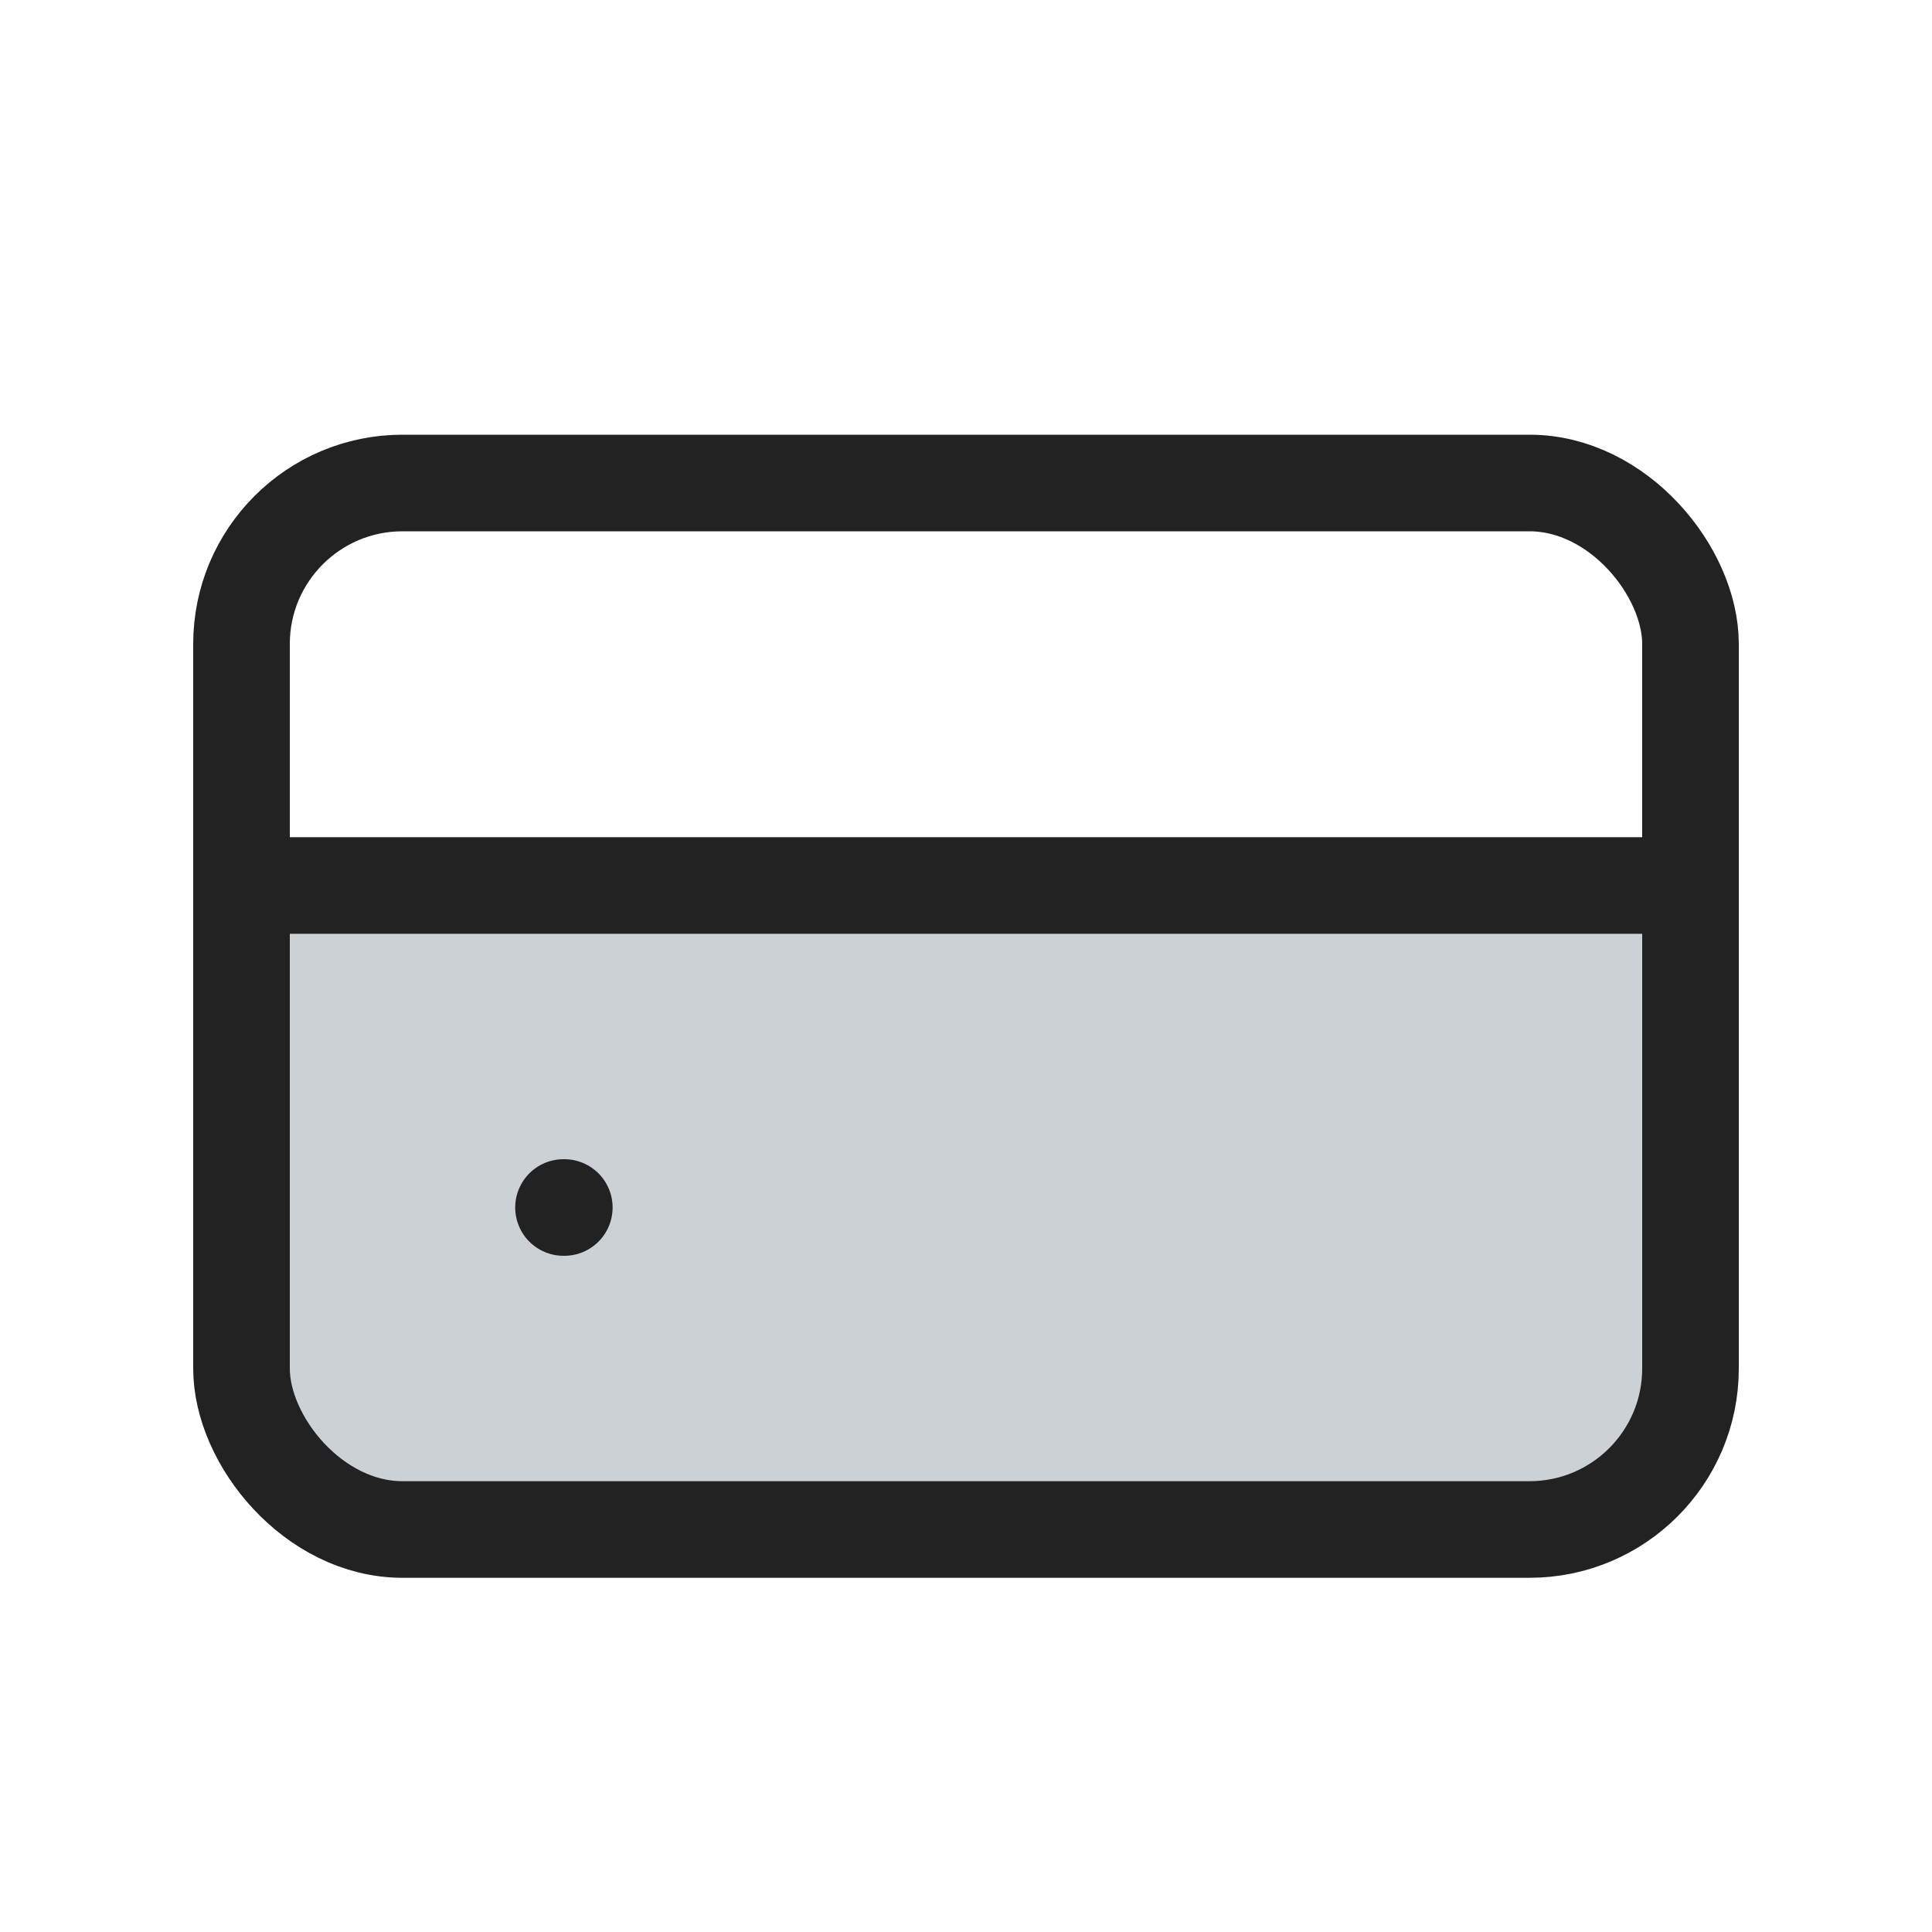<?xml version="1.0" encoding="utf-8"?><!-- Скачано с сайта svg4.ru / Downloaded from svg4.ru -->
<svg width="800px" height="800px" viewBox="0 0 24 24" fill="none" xmlns="http://www.w3.org/2000/svg">
<path d="M3 11H21V15C21 16.886 21 17.828 20.414 18.414C19.828 19 18.886 19 17 19H7C5.114 19 4.172 19 3.586 18.414C3 17.828 3 16.886 3 15V11Z" fill="#2A4157" fill-opacity="0.24"/>
<rect x="3" y="6" width="18" height="13" rx="2" stroke="#222222" stroke-width="1.2"/>
<path d="M7 15H7.01" stroke="#222222" stroke-width="1.2" stroke-linecap="round"/>
<path d="M3 11L21 11" stroke="#222222" stroke-width="1.2" stroke-linecap="round"/>
</svg>